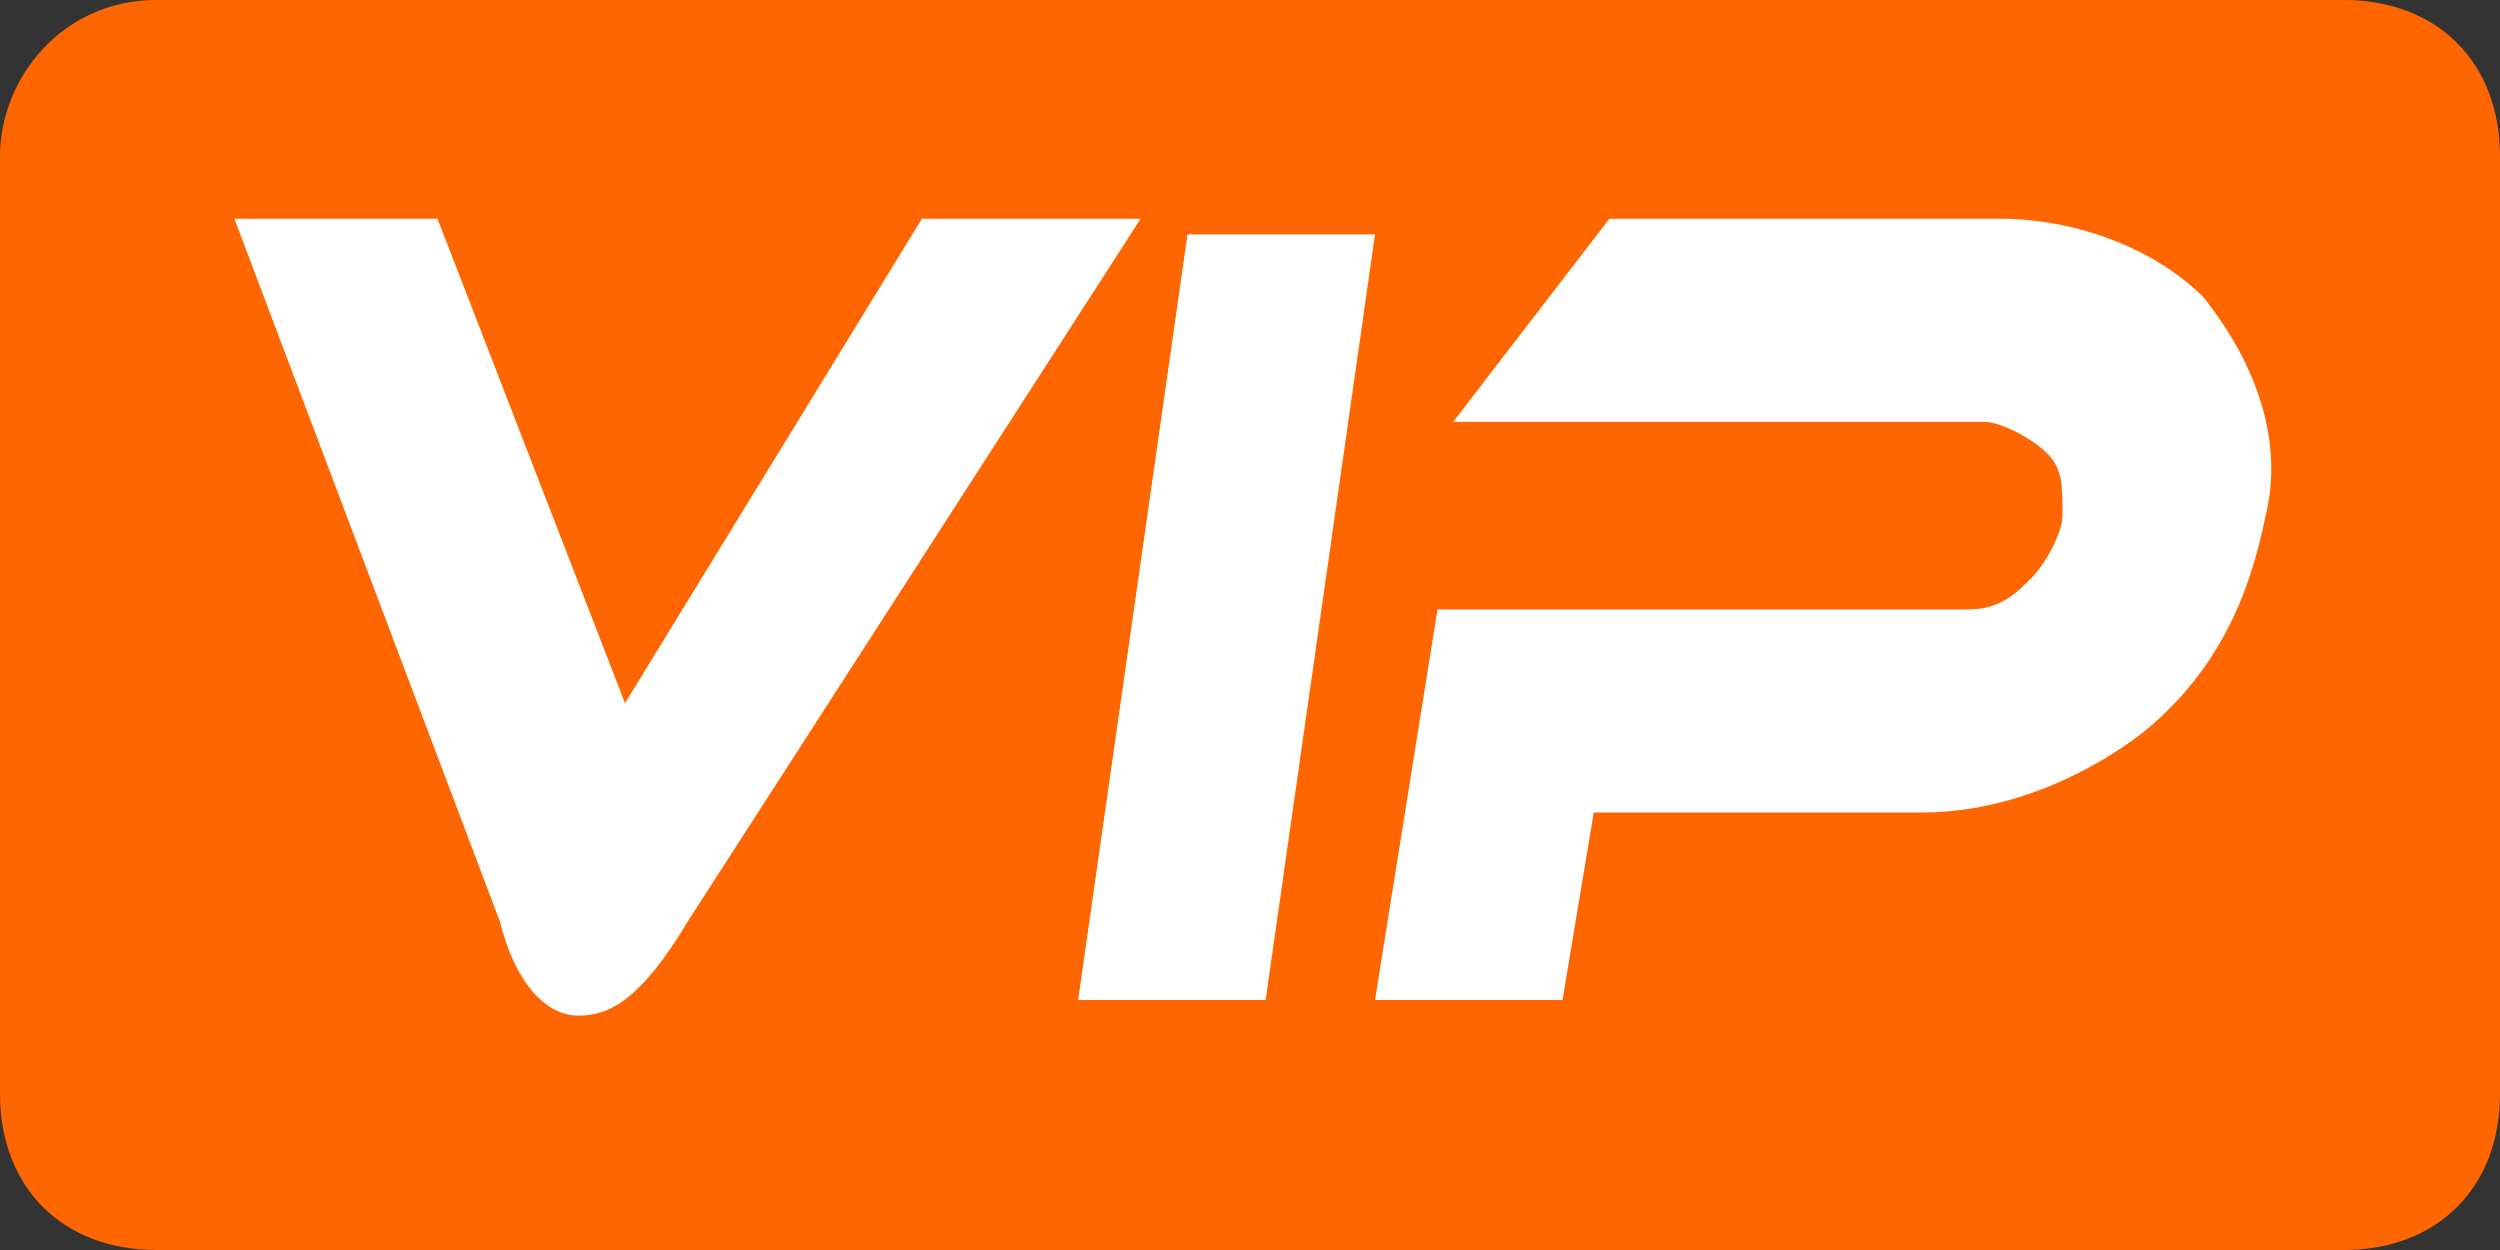 <?xml version="1.0" standalone="no"?><!DOCTYPE svg PUBLIC "-//W3C//DTD SVG 1.1//EN" "http://www.w3.org/Graphics/SVG/1.1/DTD/svg11.dtd"><svg t="1654416503702" class="icon" viewBox="0 0 2048 1024" version="1.1" xmlns="http://www.w3.org/2000/svg" p-id="3940" xmlns:xlink="http://www.w3.org/1999/xlink" width="64" height="32"><rect x="0" y="0" width="2048" height="1024" fill="#333333" stroke="none"/><defs><style type="text/css">@font-face { font-family: feedback-iconfont; src: url("//at.alicdn.com/t/font_1031158_u69w8yhxdu.woff2?t=1630033759944") format("woff2"), url("//at.alicdn.com/t/font_1031158_u69w8yhxdu.woff?t=1630033759944") format("woff"), url("//at.alicdn.com/t/font_1031158_u69w8yhxdu.ttf?t=1630033759944") format("truetype"); }
</style></defs><path d="M128 0h1792c76.8 0 128 51.2 128 128v768c0 76.8-51.2 128-128 128H128C51.2 1024 0 972.8 0 896V128C0 64 51.2 0 128 0z" fill="#FF6600" p-id="3941"></path><path d="M473.6 832c-25.6 0-51.2-25.6-64-76.8L192 179.2h166.4L512 576l243.2-396.8h179.2l-371.2 576c-38.4 64-64 76.8-89.6 76.8z m409.6-12.8L972.8 192h153.6l-89.6 627.2zM1856 422.4c-12.8 64-38.4 128-102.4 179.2-51.2 38.4-115.2 64-179.2 64h-268.8L1280 819.2h-153.6l51.2-320h435.2c25.6 0 38.4-12.8 51.2-25.6 12.8-12.8 25.6-38.4 25.6-51.2 0-25.6 0-38.4-12.8-51.2-12.8-12.8-38.4-25.6-51.2-25.6h-435.2l128-166.4h320c64 0 128 25.6 166.4 64 51.2 64 64 128 51.2 179.2z" fill="#FFFFFF" p-id="3942"></path></svg>